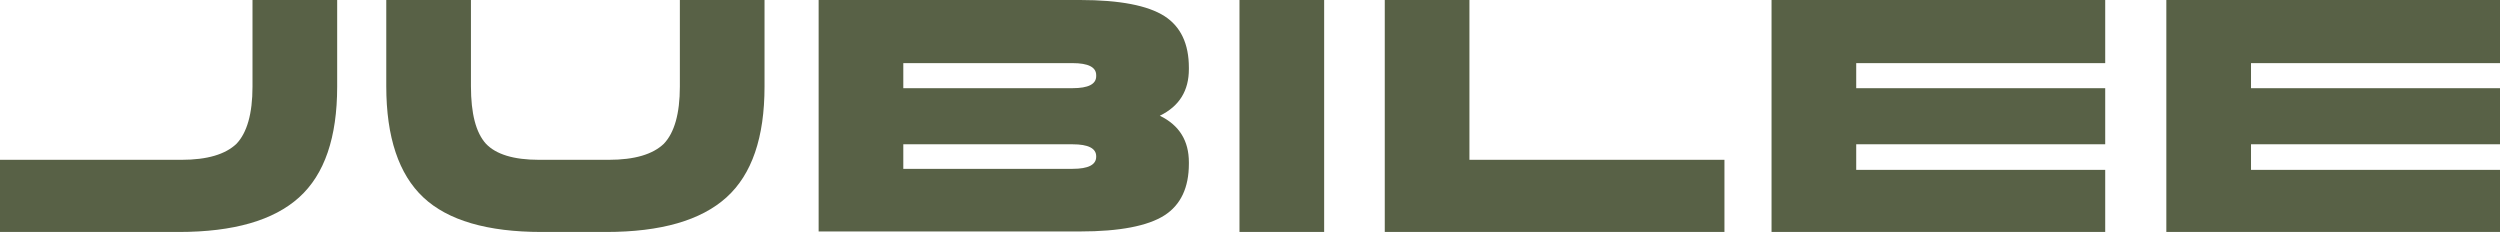 <?xml version="1.0" encoding="utf-8"?>
<!-- Generator: Adobe Illustrator 26.1.0, SVG Export Plug-In . SVG Version: 6.00 Build 0)  -->
<svg version="1.1" id="Layer_1" xmlns="http://www.w3.org/2000/svg" xmlns:xlink="http://www.w3.org/1999/xlink" x="0px" y="0px"
	 viewBox="0 0 499 46.3" style="enable-background:new 0 0 499 46.3;" xml:space="preserve">
<style type="text/css">
	.st0{fill:#586146;}
</style>
<g>
	<g>
		<path class="st0" d="M0,46.3V31.9h36.2c5.2,0,8.8-1.1,11-3.2c2.1-2.2,3.2-6,3.2-11.4V0h16.9v17.3c0,10.1-2.5,17.5-7.6,22.1
			c-5.1,4.6-13.1,6.9-24,6.9H0z"/>
		<path class="st0" d="M108.1,46.3c-10.8,0-18.7-2.3-23.6-6.9c-4.9-4.6-7.4-12-7.4-22.2V0H94v17.2c0,5.5,1,9.3,3,11.5
			c2,2.1,5.5,3.2,10.6,3.2h13.9c5.2,0,8.8-1.1,11-3.2c2.1-2.2,3.2-6,3.2-11.4V0h16.9v17.3c0,10.1-2.5,17.5-7.6,22.1
			c-5.1,4.6-13.1,6.9-24,6.9H108.1z"/>
		<path class="st0" d="M163.4,46.3V0h52.2c7.9,0,13.5,1.1,16.8,3.2c3.3,2.1,4.9,5.6,4.9,10.3v0.3c0,4.3-1.9,7.4-5.8,9.3
			c3.9,1.9,5.8,5,5.8,9.3v0.3c0,4.7-1.6,8.2-4.9,10.3c-3.3,2.1-8.9,3.2-16.8,3.2H163.4z M180.3,17.6h33.8c3.1,0,4.7-0.8,4.7-2.4V15
			c0-1.6-1.6-2.4-4.7-2.4h-33.8V17.6z M180.3,33.7h33.8c3.1,0,4.7-0.8,4.7-2.4v-0.1c0-1.6-1.6-2.4-4.7-2.4h-33.8V33.7z"/>
		<path class="st0" d="M247.4,46.3V0h16.9v46.3H247.4z"/>
		<path class="st0" d="M276.4,46.3V0h16.9v31.9h50.9v14.4H276.4z"/>
		<path class="st0" d="M353.6,46.3V0h66.6v12.6h-49.7v5h49.7v11.2h-49.7v5.1h49.7v12.5H353.6z"/>
		<path class="st0" d="M432.4,46.3V0H499v12.6h-49.7v5H499v11.2h-49.7v5.1H499v12.5H432.4z"/>
	</g>
</g>
</svg>
